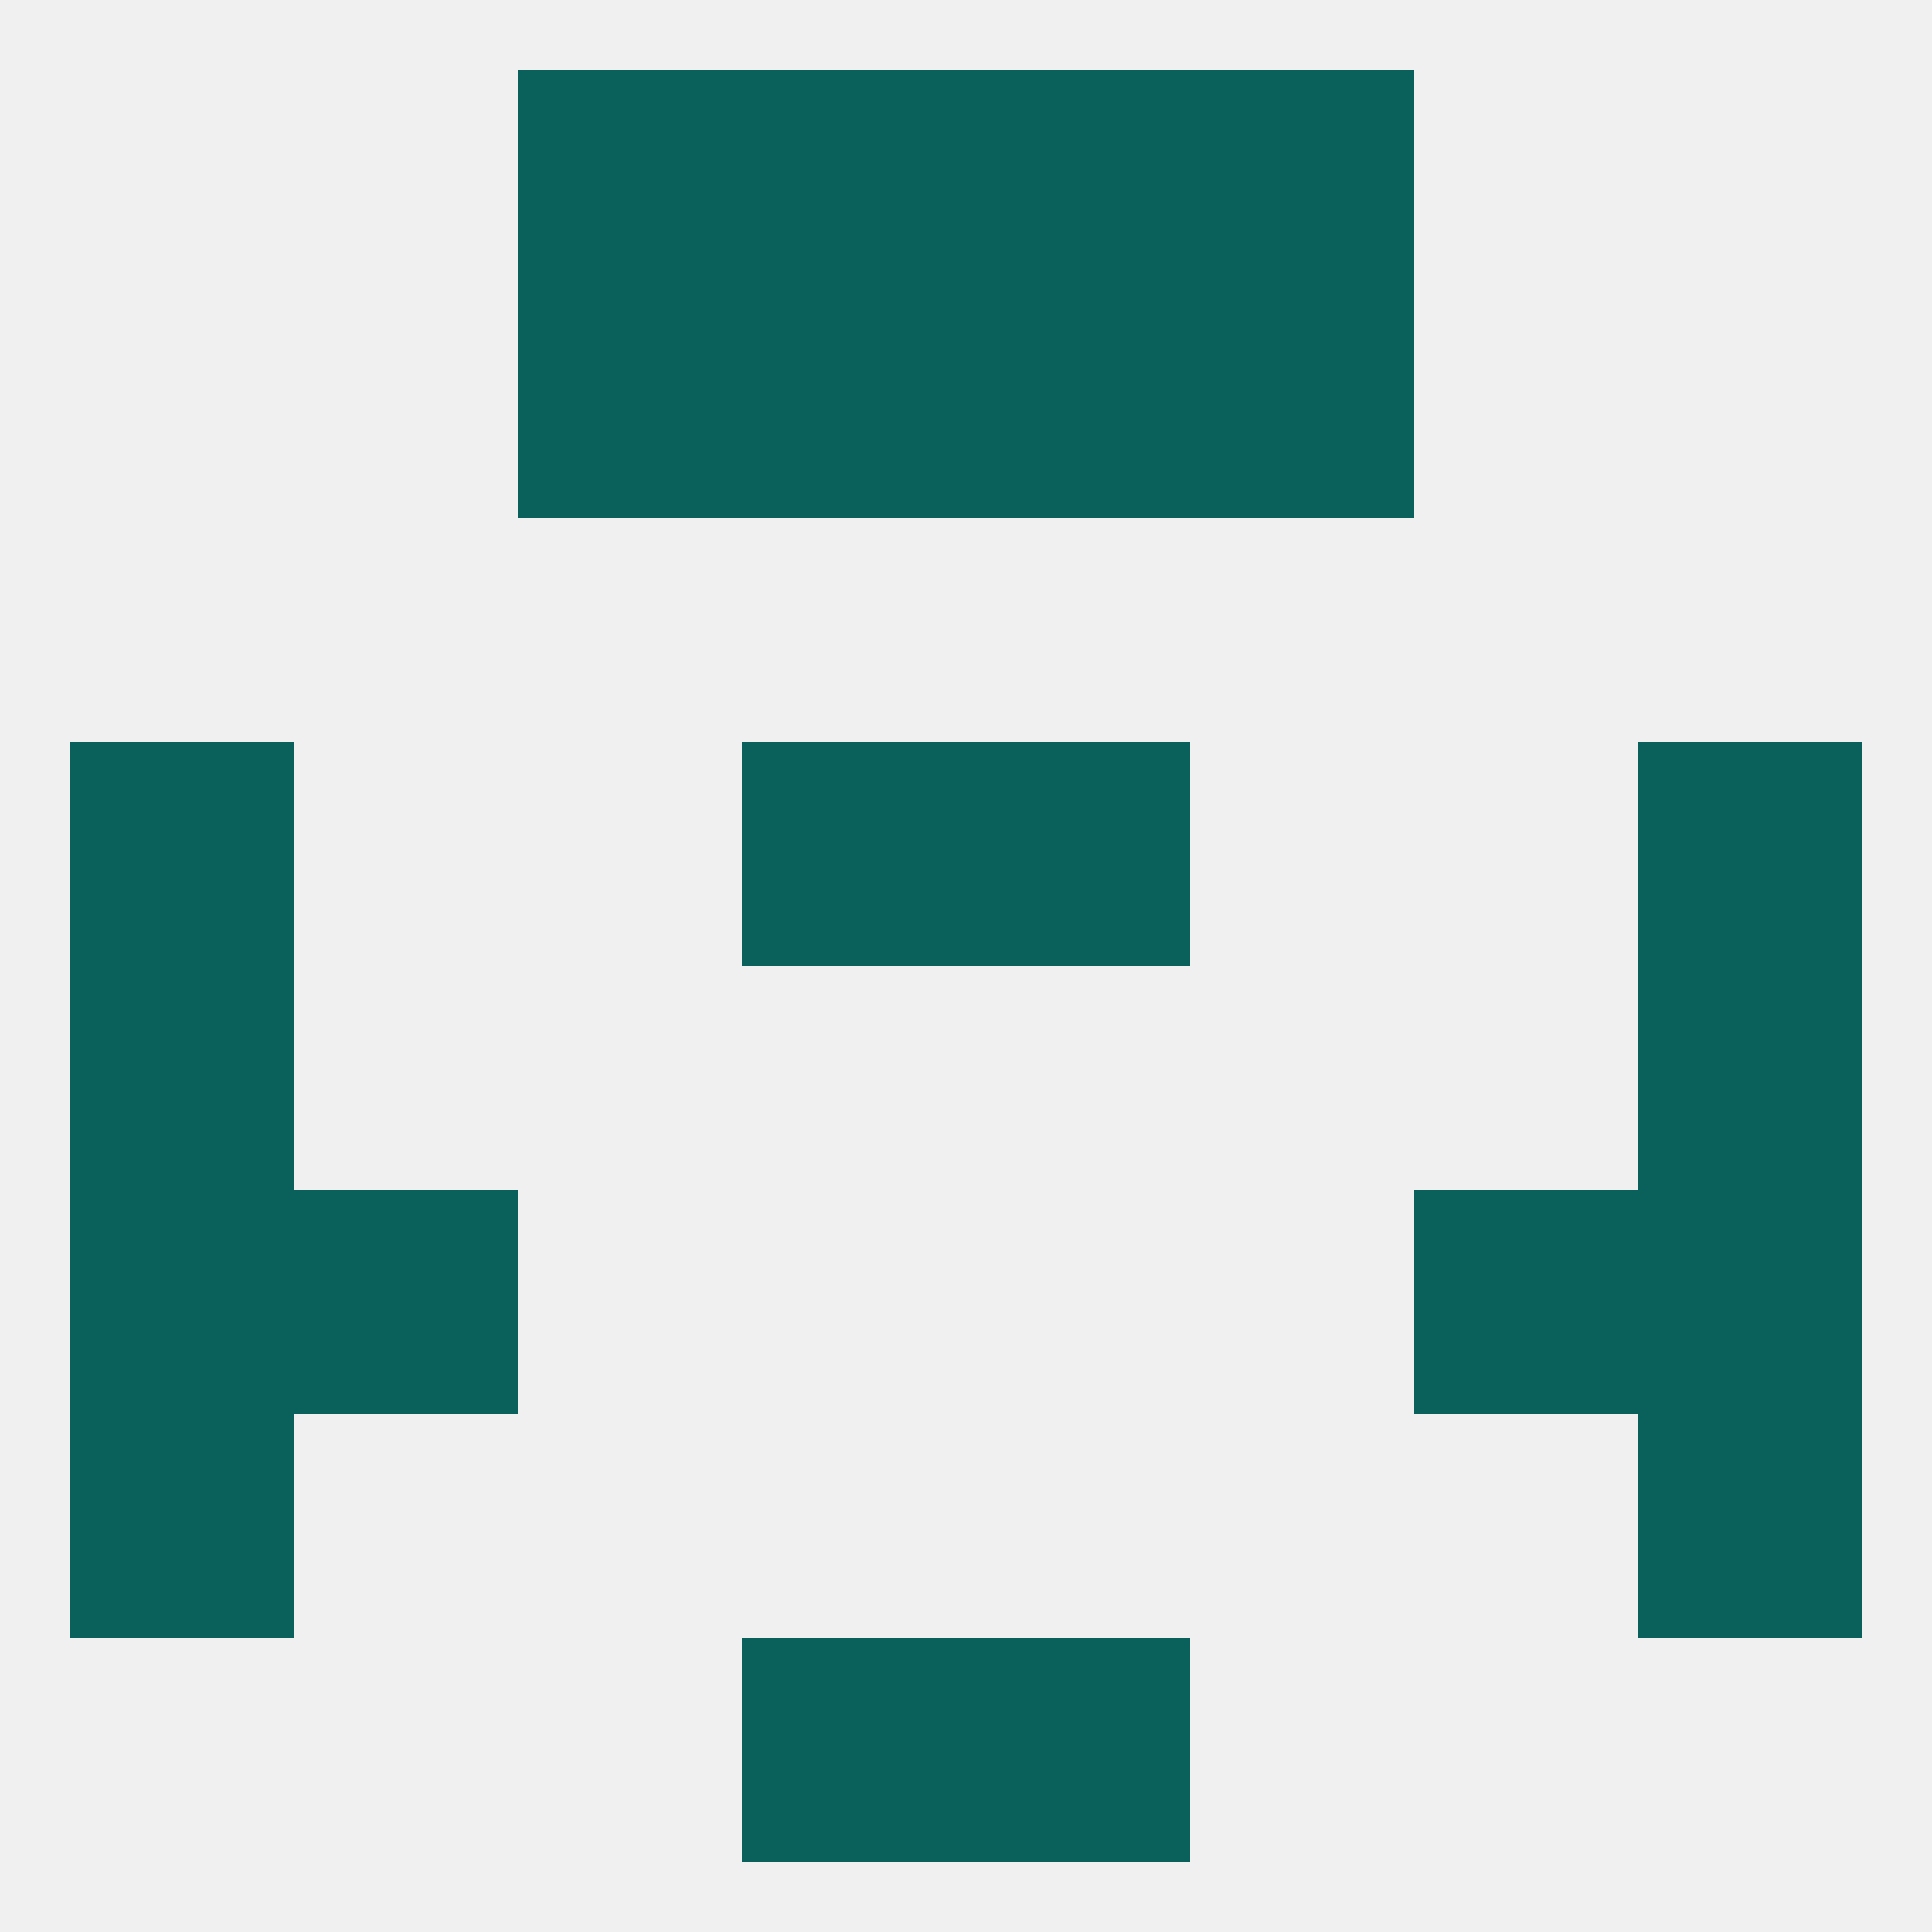 
<!--   <?xml version="1.0"?> -->
<svg version="1.1" baseprofile="full" xmlns="http://www.w3.org/2000/svg" xmlns:xlink="http://www.w3.org/1999/xlink" xmlns:ev="http://www.w3.org/2001/xml-events" width="250" height="250" viewBox="0 0 250 250" >
	<rect width="100%" height="100%" fill="rgba(240,240,240,255)"/>

	<rect x="9" y="125" width="29" height="29" fill="rgba(10,96,90,255)"/>
	<rect x="212" y="125" width="29" height="29" fill="rgba(10,96,90,255)"/>
	<rect x="183" y="154" width="29" height="29" fill="rgba(10,96,90,255)"/>
	<rect x="9" y="154" width="29" height="29" fill="rgba(10,96,90,255)"/>
	<rect x="212" y="154" width="29" height="29" fill="rgba(10,96,90,255)"/>
	<rect x="38" y="154" width="29" height="29" fill="rgba(10,96,90,255)"/>
	<rect x="125" y="96" width="29" height="29" fill="rgba(10,96,90,255)"/>
	<rect x="9" y="96" width="29" height="29" fill="rgba(10,96,90,255)"/>
	<rect x="212" y="96" width="29" height="29" fill="rgba(10,96,90,255)"/>
	<rect x="96" y="96" width="29" height="29" fill="rgba(10,96,90,255)"/>
	<rect x="9" y="183" width="29" height="29" fill="rgba(10,96,90,255)"/>
	<rect x="212" y="183" width="29" height="29" fill="rgba(10,96,90,255)"/>
	<rect x="96" y="212" width="29" height="29" fill="rgba(10,96,90,255)"/>
	<rect x="125" y="212" width="29" height="29" fill="rgba(10,96,90,255)"/>
	<rect x="67" y="9" width="29" height="29" fill="rgba(10,96,90,255)"/>
	<rect x="154" y="9" width="29" height="29" fill="rgba(10,96,90,255)"/>
	<rect x="96" y="9" width="29" height="29" fill="rgba(10,96,90,255)"/>
	<rect x="125" y="9" width="29" height="29" fill="rgba(10,96,90,255)"/>
	<rect x="125" y="38" width="29" height="29" fill="rgba(10,96,90,255)"/>
	<rect x="67" y="38" width="29" height="29" fill="rgba(10,96,90,255)"/>
	<rect x="154" y="38" width="29" height="29" fill="rgba(10,96,90,255)"/>
	<rect x="96" y="38" width="29" height="29" fill="rgba(10,96,90,255)"/>
</svg>